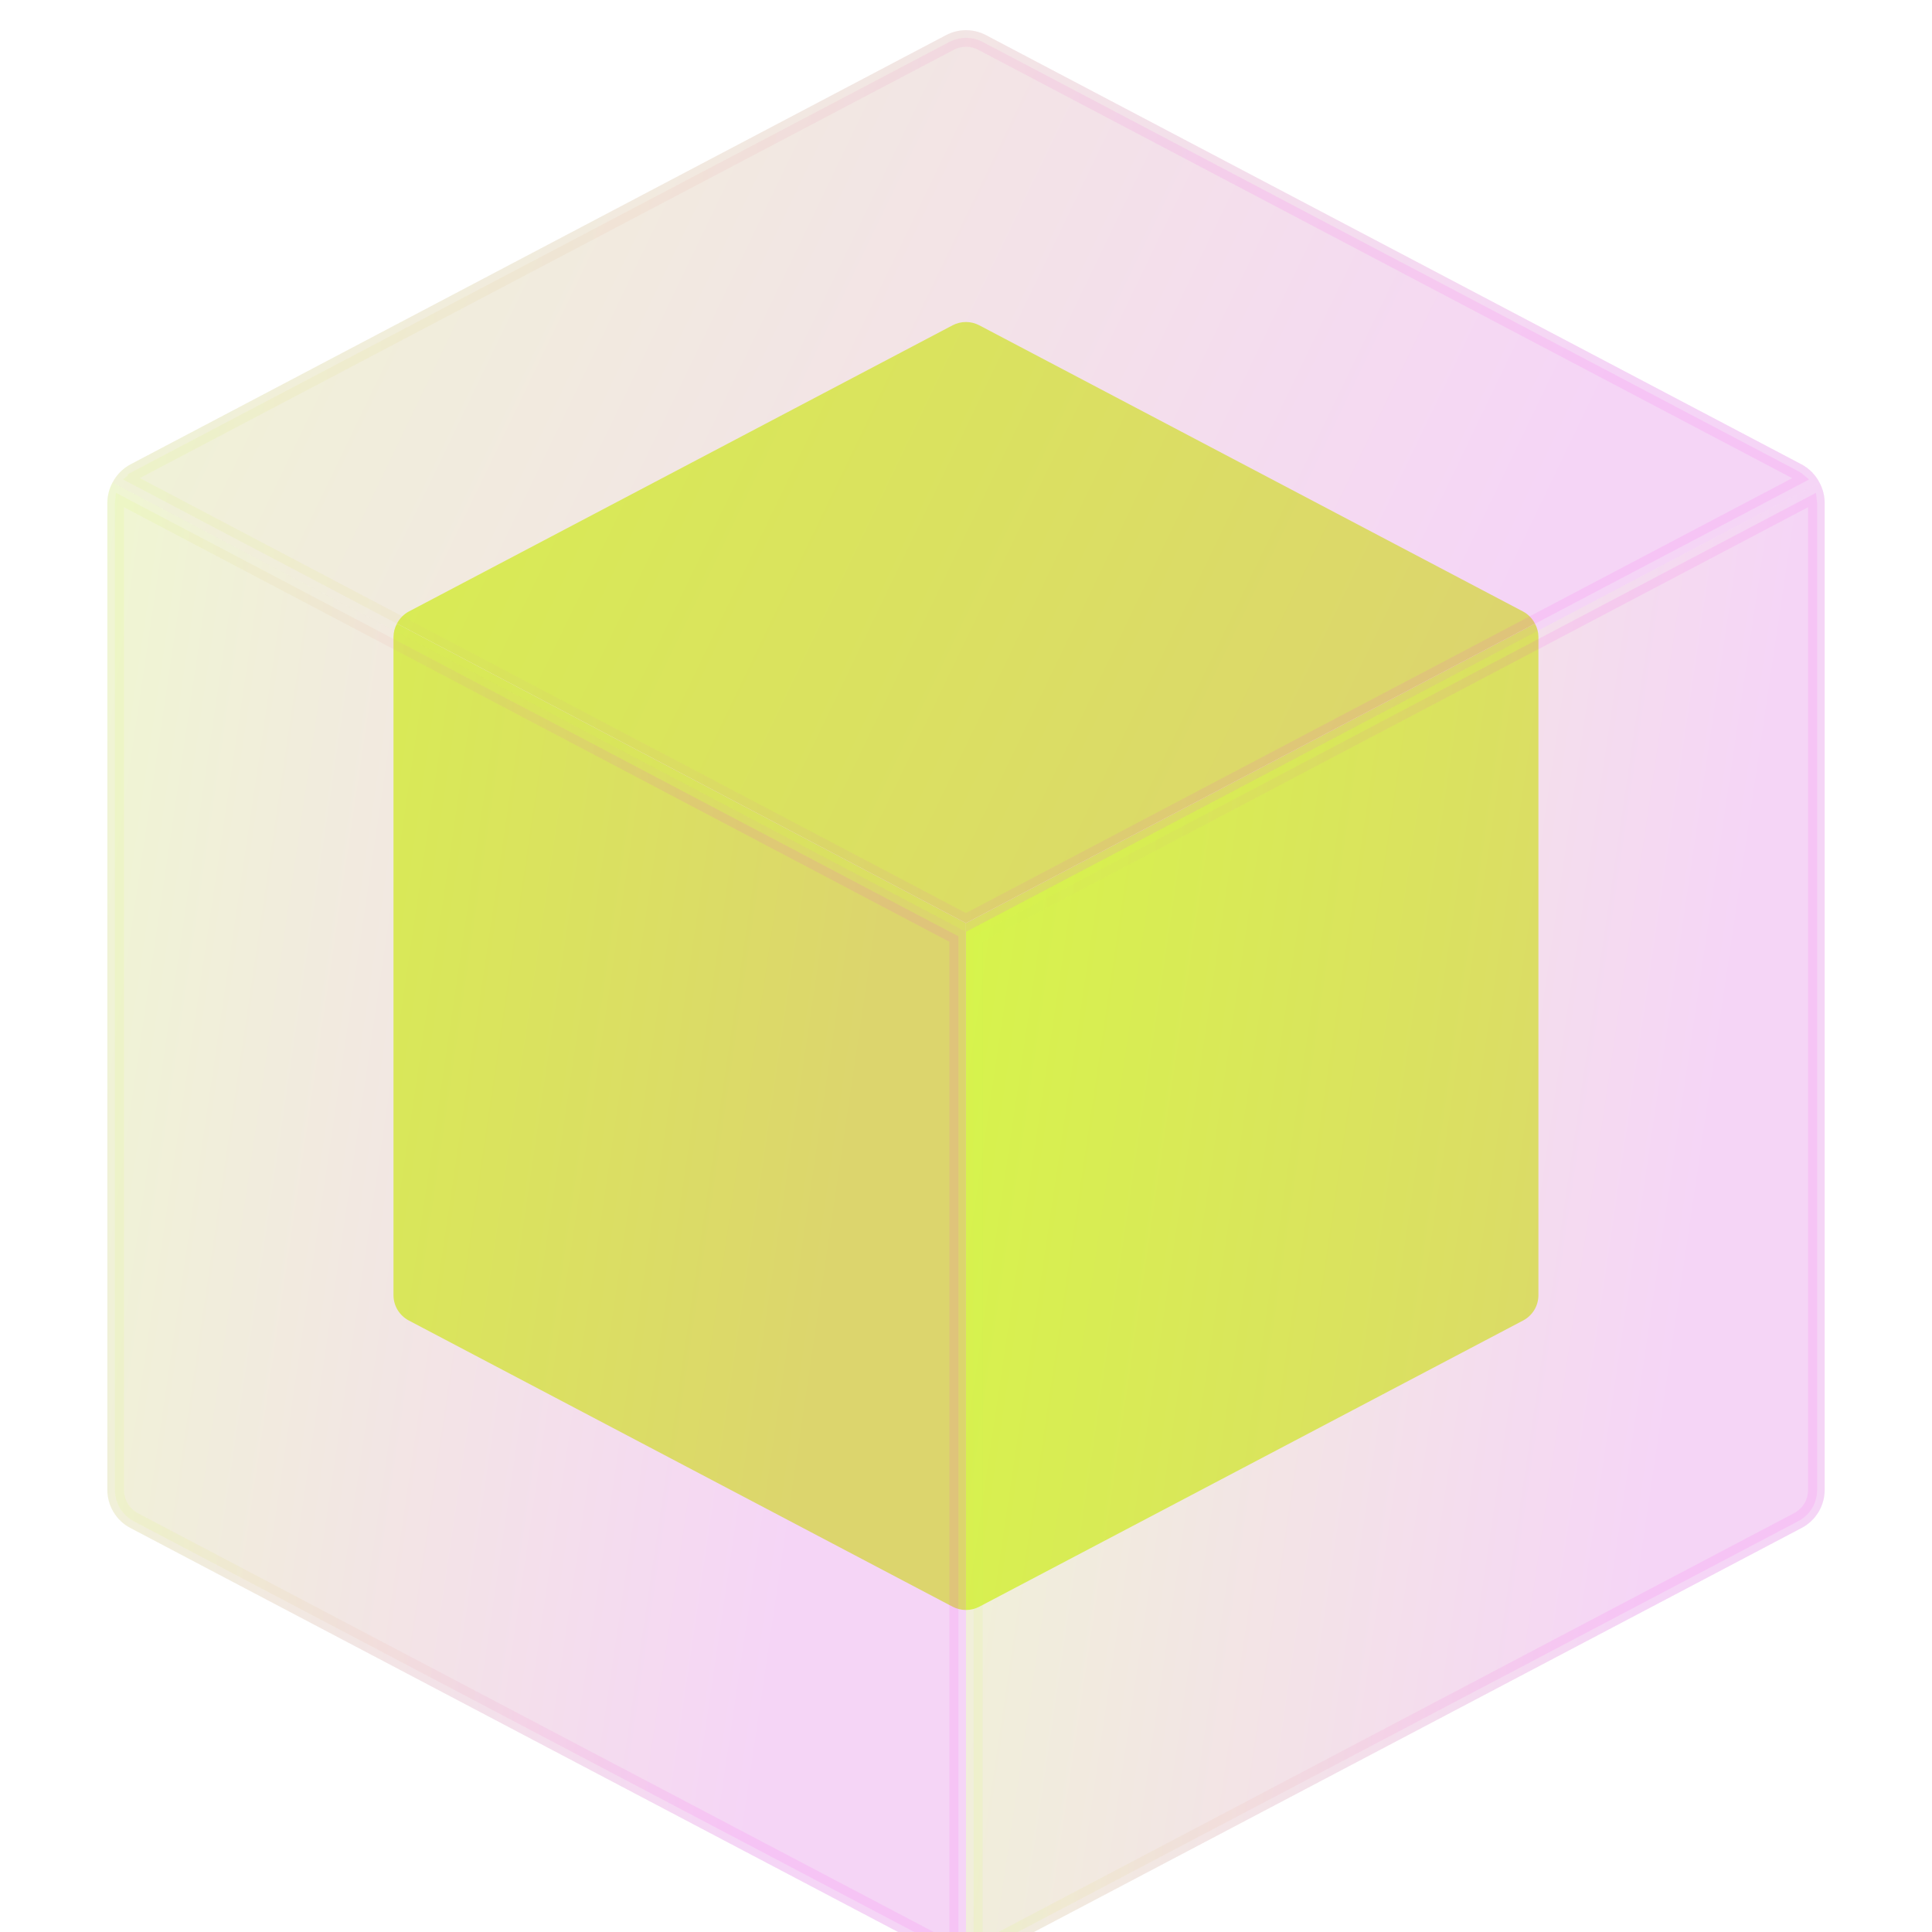 <svg width="64" height="64" viewBox="0 0 64 64" fill="none" xmlns="http://www.w3.org/2000/svg">
<path d="M50.847 20.658C50.76 20.488 50.623 20.348 50.455 20.258L32.44 10.776C32.304 10.704 32.152 10.667 31.998 10.667C31.844 10.667 31.692 10.704 31.556 10.776L13.541 20.258C13.374 20.348 13.237 20.487 13.15 20.657L31.998 30.578L50.847 20.658Z" fill="url(#paint0_linear_45_805)"/>
<path d="M31.998 30.578L31.999 53.333C32.153 53.333 32.304 53.296 32.441 53.224L50.456 43.743C50.609 43.662 50.737 43.541 50.826 43.394C50.915 43.246 50.962 43.076 50.962 42.904V21.096C50.961 20.943 50.92 20.792 50.847 20.657L31.998 30.578Z" fill="url(#paint1_linear_45_805)"/>
<path d="M13.15 20.657C13.076 20.792 13.037 20.942 13.035 21.096V42.904C13.035 43.076 13.082 43.246 13.171 43.394C13.261 43.541 13.389 43.662 13.541 43.743L31.556 53.224C31.693 53.296 31.845 53.333 31.999 53.333L31.998 30.578L13.15 20.657Z" fill="url(#paint2_linear_45_805)"/>
<g filter="url(#filter0_i_45_805)">
<path d="M60.273 14.986C60.142 14.731 59.937 14.522 59.685 14.386L32.663 0.164C32.459 0.056 32.231 0 32.001 0C31.769 0 31.542 0.056 31.338 0.164L4.316 14.386C4.064 14.522 3.859 14.731 3.728 14.985L32.001 29.867L60.273 14.986Z" fill="#1D1D1D" fill-opacity="0.05"/>
<path d="M60.273 14.986C60.142 14.731 59.937 14.522 59.685 14.386L32.663 0.164C32.459 0.056 32.231 0 32.001 0C31.769 0 31.542 0.056 31.338 0.164L4.316 14.386C4.064 14.522 3.859 14.731 3.728 14.985L32.001 29.867L60.273 14.986Z" fill="url(#paint3_linear_45_805)" fill-opacity="0.2"/>
<path d="M32.002 0.401C32.167 0.401 32.329 0.441 32.475 0.518L59.499 14.74C59.558 14.772 59.612 14.811 59.663 14.854L31.999 29.414L4.338 14.852C4.389 14.808 4.447 14.77 4.507 14.737L4.504 14.735L31.525 0.518C31.672 0.441 31.836 0.401 32.002 0.401Z" stroke="url(#paint4_linear_45_805)" stroke-opacity="0.1" stroke-width="0.3"/>
</g>
<g filter="url(#filter1_i_45_805)">
<path d="M32 29.866V63.999C32.231 63.999 32.459 63.943 32.663 63.836L59.685 49.614C59.914 49.493 60.106 49.312 60.24 49.09C60.374 48.868 60.445 48.614 60.444 48.355V15.644C60.442 15.414 60.383 15.188 60.273 14.986L32 29.866Z" fill="#1D1D1D" fill-opacity="0.05"/>
<path d="M32 29.866V63.999C32.231 63.999 32.459 63.943 32.663 63.836L59.685 49.614C59.914 49.493 60.106 49.312 60.24 49.09C60.374 48.868 60.445 48.614 60.444 48.355V15.644C60.442 15.414 60.383 15.188 60.273 14.986L32 29.866Z" fill="url(#paint5_linear_45_805)" fill-opacity="0.2"/>
<path d="M60.044 15.647V48.355C60.044 48.541 59.995 48.725 59.899 48.884C59.803 49.043 59.662 49.172 59.498 49.259L32.477 63.483C32.453 63.495 32.426 63.498 32.401 63.509V30.105L60.031 15.561C60.034 15.59 60.044 15.618 60.044 15.647Z" stroke="url(#paint6_linear_45_805)" stroke-opacity="0.1" stroke-width="0.3"/>
</g>
<g filter="url(#filter2_i_45_805)">
<path d="M3.728 14.984C3.618 15.187 3.559 15.414 3.556 15.644V48.355C3.556 48.614 3.627 48.868 3.761 49.09C3.894 49.312 4.086 49.493 4.315 49.614L31.338 63.836C31.542 63.944 31.769 64 32 64V29.866L3.728 14.984Z" fill="#1D1D1D" fill-opacity="0.05"/>
<path d="M3.728 14.984C3.618 15.187 3.559 15.414 3.556 15.644V48.355C3.556 48.614 3.627 48.868 3.761 49.09C3.894 49.312 4.086 49.493 4.315 49.614L31.338 63.836C31.542 63.944 31.769 64 32 64V29.866L3.728 14.984Z" fill="url(#paint7_linear_45_805)" fill-opacity="0.2"/>
<path d="M31.6 30.107V63.51C31.576 63.5 31.549 63.494 31.525 63.482L4.501 49.261C4.337 49.173 4.199 49.042 4.103 48.883C4.007 48.723 3.957 48.54 3.957 48.354V15.648C3.957 15.618 3.964 15.589 3.967 15.56L31.6 30.107Z" stroke="url(#paint8_linear_45_805)" stroke-opacity="0.1" stroke-width="0.3"/>
</g>
<defs>
<filter id="filter0_i_45_805" x="-2.272" y="-6" width="68.544" height="41.867" filterUnits="userSpaceOnUse" color-interpolation-filters="sRGB">
<feFlood flood-opacity="0" result="BackgroundImageFix"/>
<feBlend mode="normal" in="SourceGraphic" in2="BackgroundImageFix" result="shape"/>
<feColorMatrix in="SourceAlpha" type="matrix" values="0 0 0 0 0 0 0 0 0 0 0 0 0 0 0 0 0 0 127 0" result="hardAlpha"/>
<feOffset dy="1"/>
<feGaussianBlur stdDeviation="1.5"/>
<feComposite in2="hardAlpha" operator="arithmetic" k2="-1" k3="1"/>
<feColorMatrix type="matrix" values="0 0 0 0 1 0 0 0 0 1 0 0 0 0 1 0 0 0 0.15 0"/>
<feBlend mode="normal" in2="shape" result="effect1_innerShadow_45_805"/>
</filter>
<filter id="filter1_i_45_805" x="26" y="8.986" width="40.444" height="61.014" filterUnits="userSpaceOnUse" color-interpolation-filters="sRGB">
<feFlood flood-opacity="0" result="BackgroundImageFix"/>
<feBlend mode="normal" in="SourceGraphic" in2="BackgroundImageFix" result="shape"/>
<feColorMatrix in="SourceAlpha" type="matrix" values="0 0 0 0 0 0 0 0 0 0 0 0 0 0 0 0 0 0 127 0" result="hardAlpha"/>
<feOffset dy="1"/>
<feGaussianBlur stdDeviation="1.5"/>
<feComposite in2="hardAlpha" operator="arithmetic" k2="-1" k3="1"/>
<feColorMatrix type="matrix" values="0 0 0 0 1 0 0 0 0 1 0 0 0 0 1 0 0 0 0.15 0"/>
<feBlend mode="normal" in2="shape" result="effect1_innerShadow_45_805"/>
</filter>
<filter id="filter2_i_45_805" x="-2.444" y="8.984" width="40.444" height="61.015" filterUnits="userSpaceOnUse" color-interpolation-filters="sRGB">
<feFlood flood-opacity="0" result="BackgroundImageFix"/>
<feBlend mode="normal" in="SourceGraphic" in2="BackgroundImageFix" result="shape"/>
<feColorMatrix in="SourceAlpha" type="matrix" values="0 0 0 0 0 0 0 0 0 0 0 0 0 0 0 0 0 0 127 0" result="hardAlpha"/>
<feOffset dy="1"/>
<feGaussianBlur stdDeviation="1.5"/>
<feComposite in2="hardAlpha" operator="arithmetic" k2="-1" k3="1"/>
<feColorMatrix type="matrix" values="0 0 0 0 1 0 0 0 0 1 0 0 0 0 1 0 0 0 0.15 0"/>
<feBlend mode="normal" in2="shape" result="effect1_innerShadow_45_805"/>
</filter>
<linearGradient id="paint0_linear_45_805" x1="13.035" y1="10.667" x2="58.287" y2="20.881" gradientUnits="userSpaceOnUse">
<stop stop-color="#DEFF4B"/>
<stop offset="0.703" stop-color="#DEFF4B"/>
</linearGradient>
<linearGradient id="paint1_linear_45_805" x1="13.035" y1="10.667" x2="58.287" y2="20.881" gradientUnits="userSpaceOnUse">
<stop stop-color="#DEFF4B"/>
<stop offset="0.703" stop-color="#DEFF4B"/>
</linearGradient>
<linearGradient id="paint2_linear_45_805" x1="13.035" y1="10.667" x2="58.287" y2="20.881" gradientUnits="userSpaceOnUse">
<stop stop-color="#DEFF4B"/>
<stop offset="0.703" stop-color="#DEFF4B"/>
</linearGradient>
<linearGradient id="paint3_linear_45_805" x1="3.728" y1="0" x2="61.321" y2="27.686" gradientUnits="userSpaceOnUse">
<stop stop-color="#DEFF4B"/>
<stop offset="0.776" stop-color="#FC5CFF"/>
</linearGradient>
<linearGradient id="paint4_linear_45_805" x1="5.495" y1="1.358" x2="60.273" y2="1.358" gradientUnits="userSpaceOnUse">
<stop stop-color="#DEFF4B"/>
<stop offset="0.656" stop-color="#FF35EB"/>
</linearGradient>
<linearGradient id="paint5_linear_45_805" x1="32" y1="14.986" x2="66.909" y2="20.13" gradientUnits="userSpaceOnUse">
<stop stop-color="#DEFF4B"/>
<stop offset="0.776" stop-color="#FC5CFF"/>
</linearGradient>
<linearGradient id="paint6_linear_45_805" x1="32.889" y1="17.213" x2="60.444" y2="17.213" gradientUnits="userSpaceOnUse">
<stop stop-color="#DEFF4B"/>
<stop offset="0.656" stop-color="#FF35EB"/>
</linearGradient>
<linearGradient id="paint7_linear_45_805" x1="3.556" y1="14.984" x2="38.465" y2="20.128" gradientUnits="userSpaceOnUse">
<stop stop-color="#DEFF4B"/>
<stop offset="0.776" stop-color="#FC5CFF"/>
</linearGradient>
<linearGradient id="paint8_linear_45_805" x1="4.445" y1="17.212" x2="32" y2="17.212" gradientUnits="userSpaceOnUse">
<stop stop-color="#DEFF4B"/>
<stop offset="0.656" stop-color="#FF35EB"/>
</linearGradient>
</defs>
</svg>
